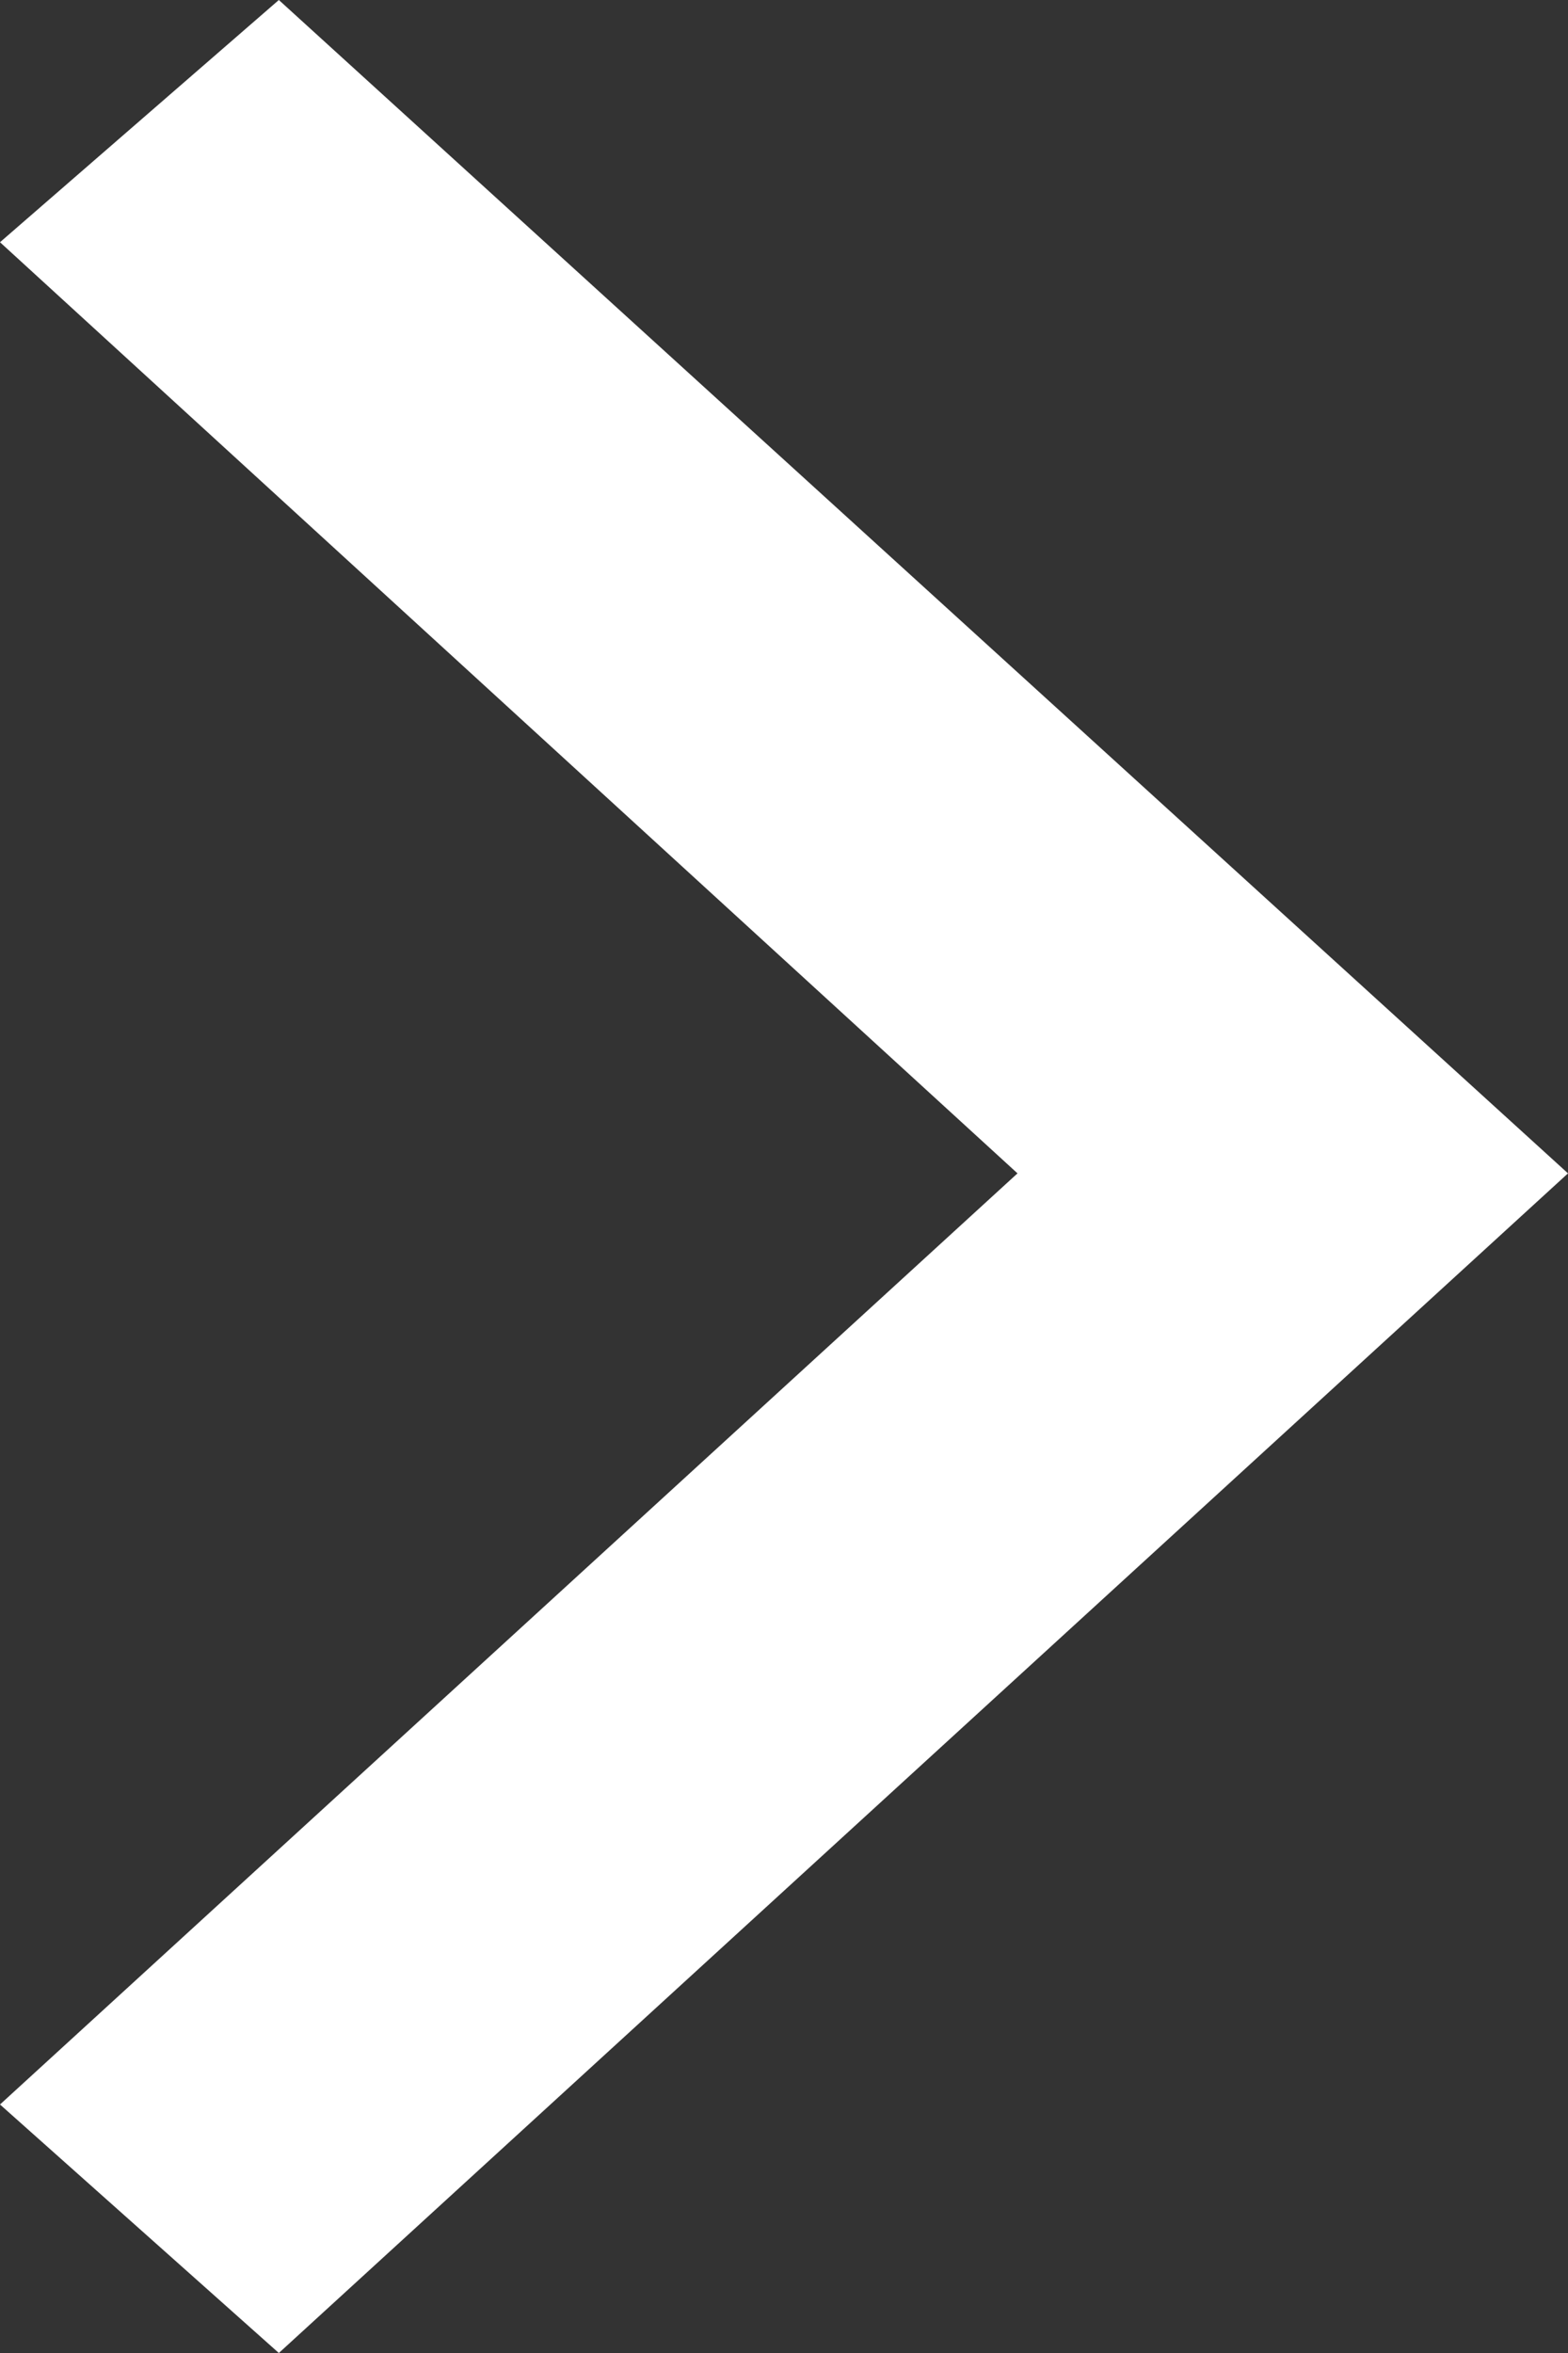 <svg width="12" height="18" xmlns="http://www.w3.org/2000/svg"><rect width="100%" height="100%" fill="#333333" stroke="none"/><path d="M2.134 0L0 1.853l7.787 7.123L0 16.099 2.134 18 12 8.976z" fill="#FFF"/></svg>